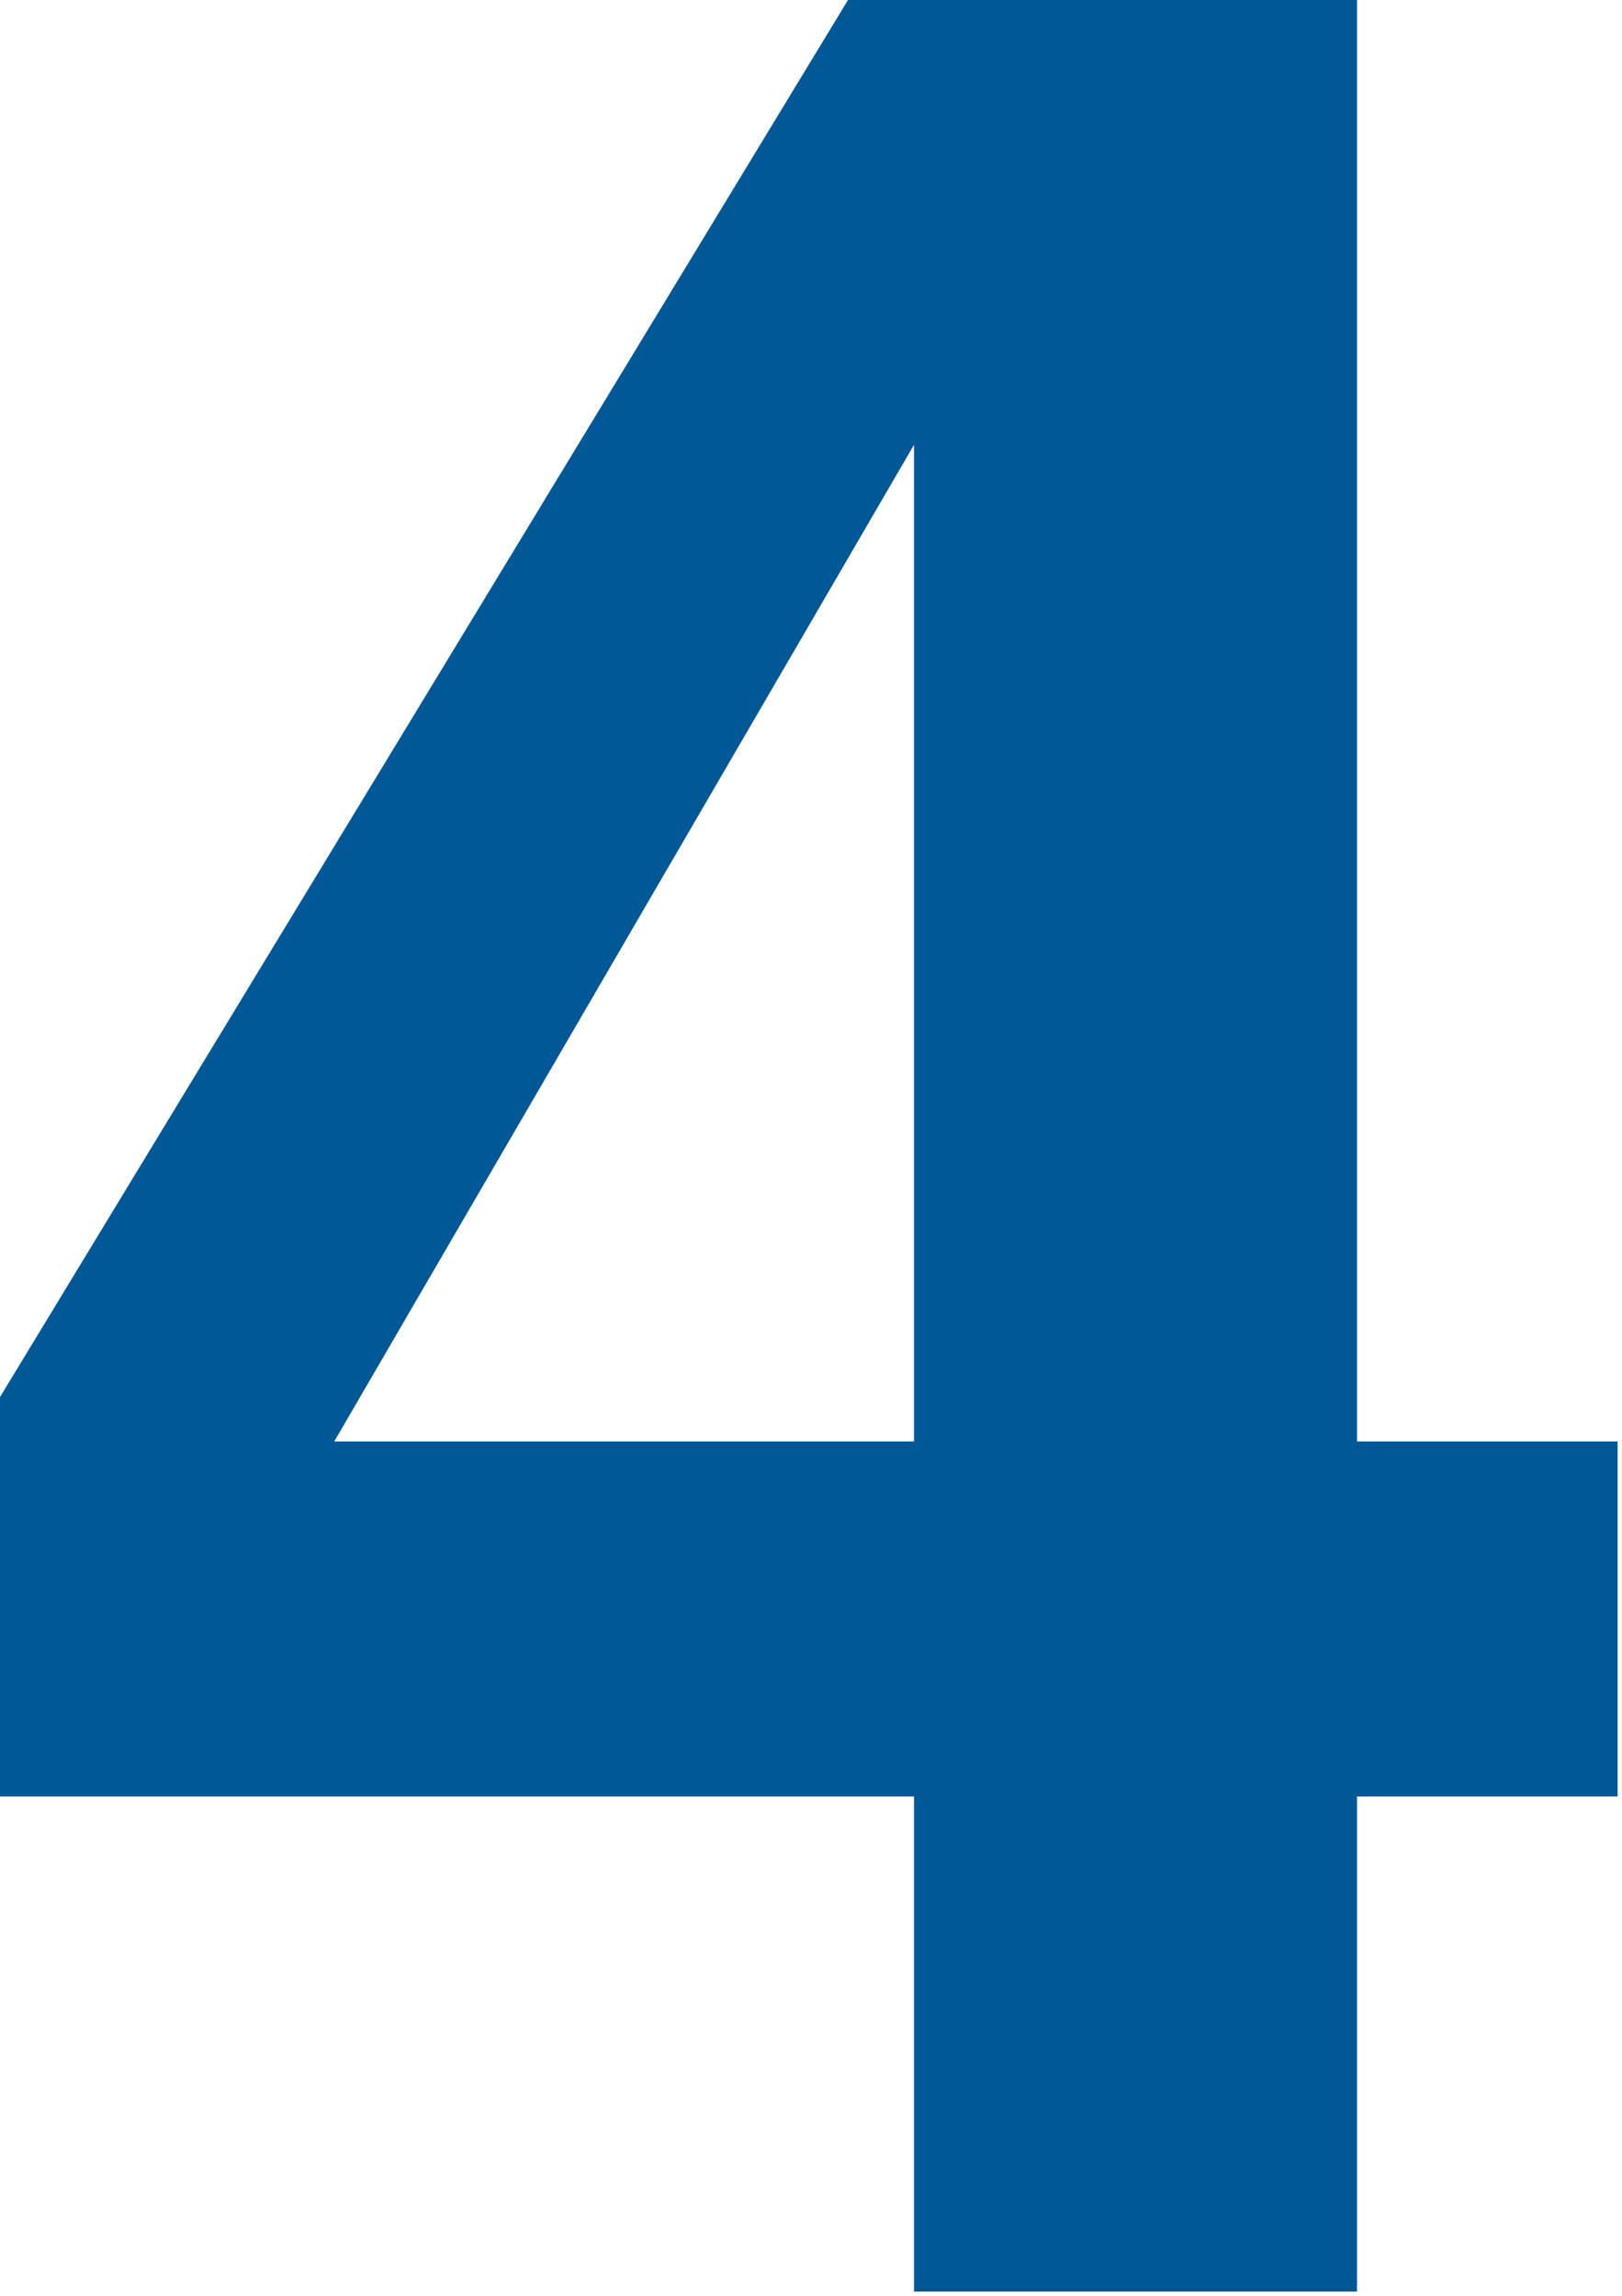 <?xml version="1.0" encoding="UTF-8" standalone="no"?>
<!DOCTYPE svg PUBLIC "-//W3C//DTD SVG 1.1//EN" "http://www.w3.org/Graphics/SVG/1.1/DTD/svg11.dtd">
<svg width="100%" height="100%" viewBox="0 0 166 235" version="1.1" xmlns="http://www.w3.org/2000/svg" xmlns:xlink="http://www.w3.org/1999/xlink" xml:space="preserve" xmlns:serif="http://www.serif.com/" style="fill-rule:evenodd;clip-rule:evenodd;stroke-linejoin:round;stroke-miterlimit:2;">
    <g transform="matrix(1,0,0,1,-2136.42,-1911.78)">
        <g id="Ukážeme-zákazníkům--jaké-výhody-jim-přináší-nákup-u-vás" serif:id="Ukážeme zákazníkům, jaké výhody jim přináší nákup u vás" transform="matrix(4.167,0,0,4.167,2220.32,2146.32)">
            <g transform="matrix(80,0,0,80,-22.246,0)">
                <path d="M0.523,-0.261L0.523,-0.152L0.443,-0.152L0.443,-0L0.307,-0L0.307,-0.152L0.026,-0.152L0.026,-0.274L0.287,-0.704L0.443,-0.704L0.443,-0.261L0.523,-0.261ZM0.129,-0.261L0.307,-0.261L0.307,-0.567L0.129,-0.261Z" style="fill:rgb(0,88,151);fill-rule:nonzero;"/>
            </g>
        </g>
    </g>
</svg>
